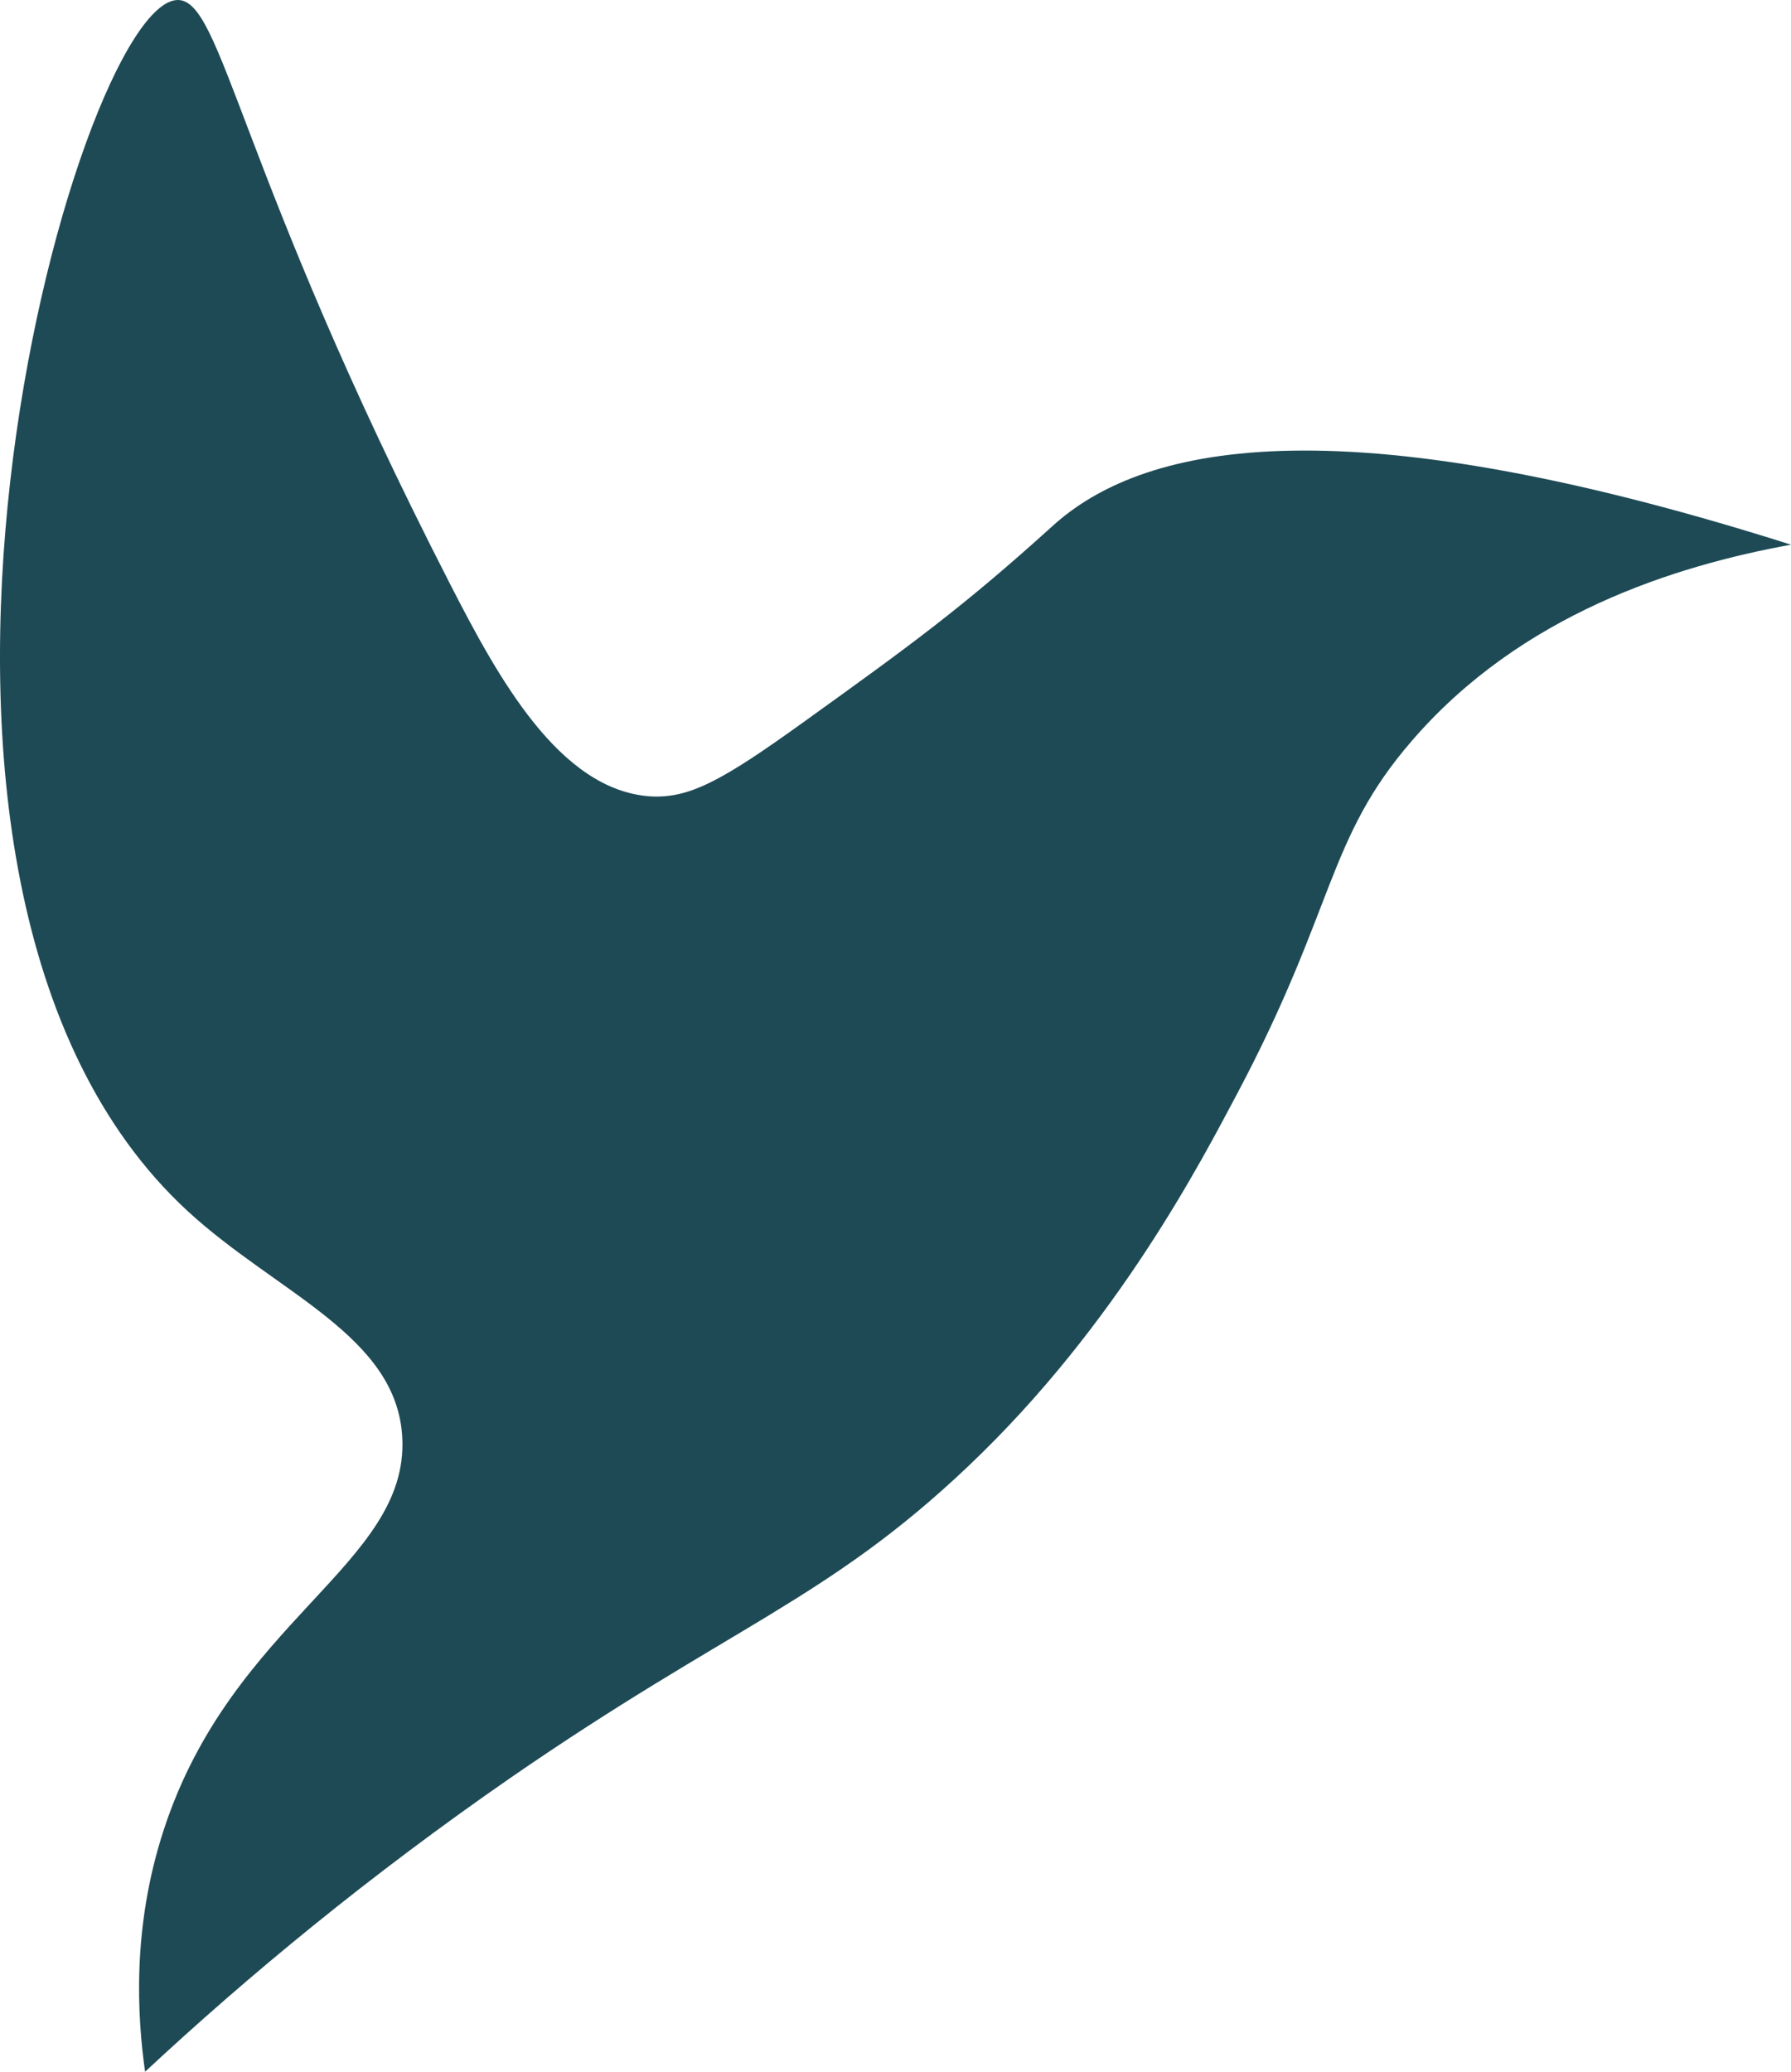 <?xml version="1.0" encoding="UTF-8"?> <svg xmlns="http://www.w3.org/2000/svg" width="128" height="148" viewBox="0 0 128 148" fill="none"> <path d="M128 38.911C119.692 40.421 108.736 43.866 100.932 52.889C94.803 59.942 95.479 64.83 88.391 78.183C85.99 82.678 79.918 94.587 69.183 104.758C59.127 114.305 52.223 116.143 36.438 127.036C26.445 133.958 17.803 141.077 10.369 148C9.811 144.063 9.416 137.698 11.707 130.71C16.593 115.749 29.168 111.78 28.753 102.757C28.416 95.408 19.771 92.389 13.375 86.484C-12.173 62.862 5.423 0.033 12.71 0C15.908 0 16.989 12.107 32.089 41.569C35.61 48.459 39.978 56.431 46.464 56.891C49.296 57.055 51.65 55.742 57.488 51.543C64.972 46.162 68.711 43.472 75.2 37.599C81.395 31.956 94.998 28.445 128 38.911Z" fill="#1E4A55"></path> </svg> 